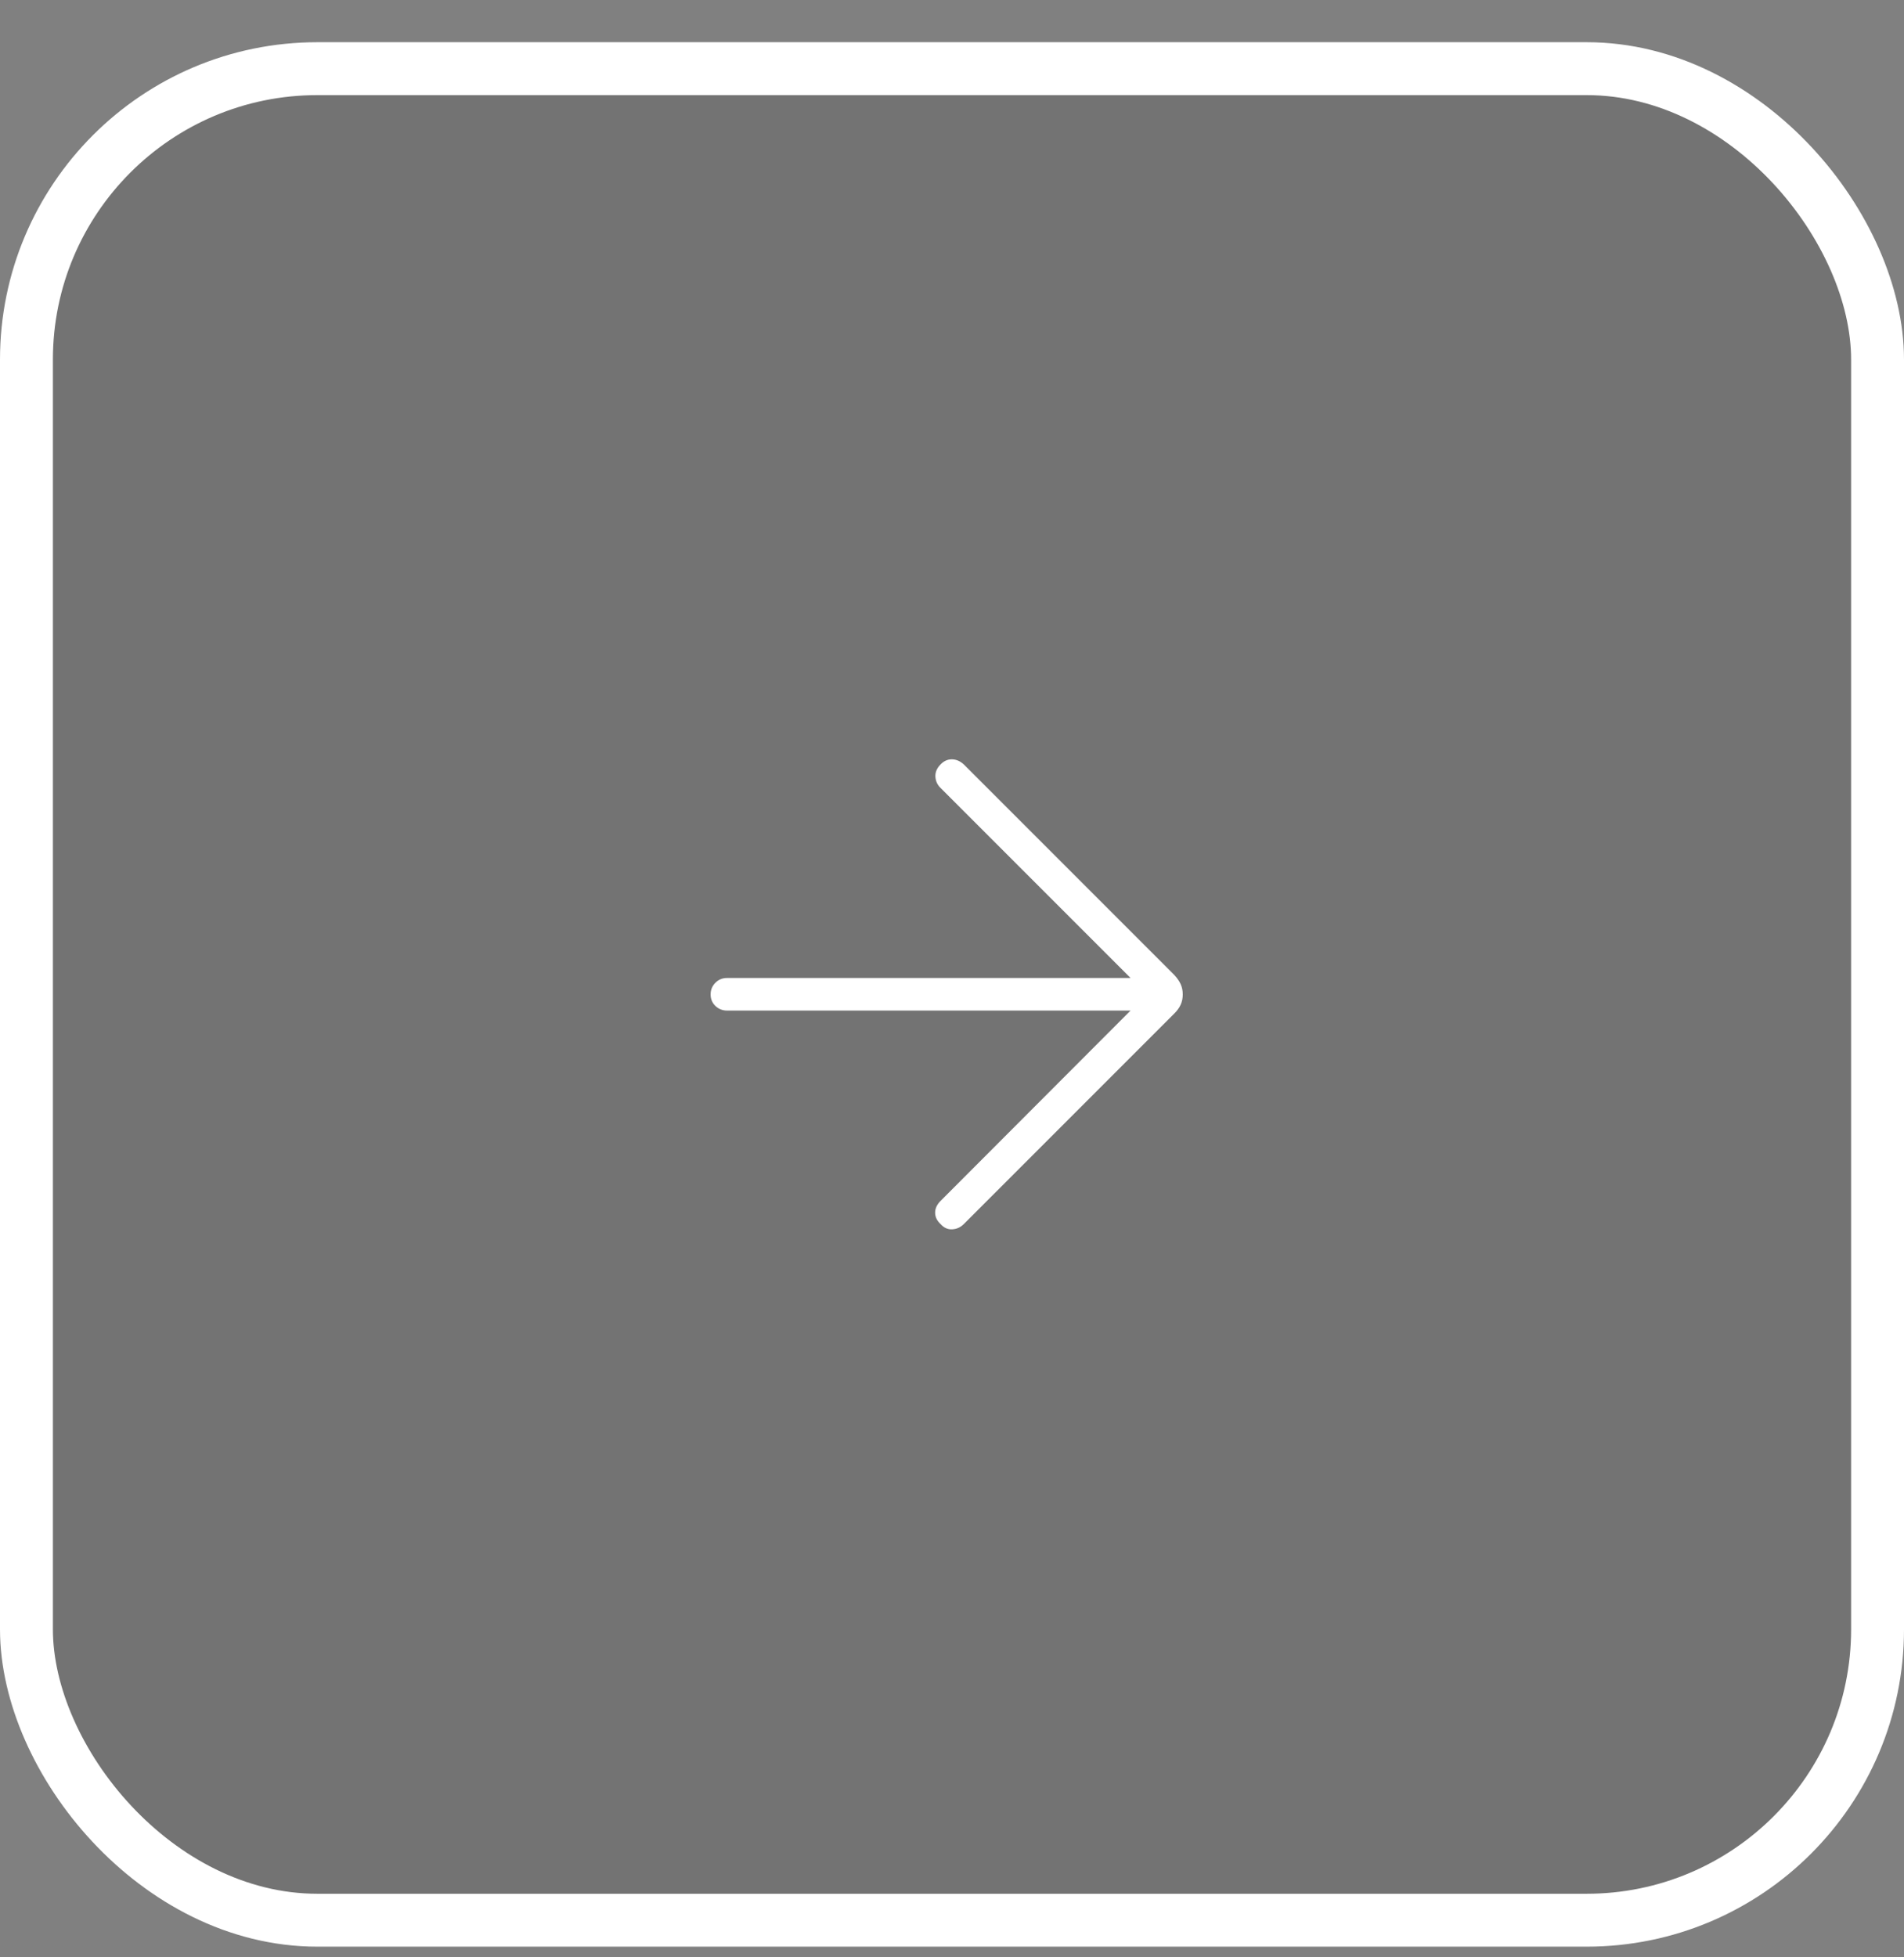 <?xml version="1.0" encoding="UTF-8"?> <svg xmlns="http://www.w3.org/2000/svg" width="36" height="37" viewBox="0 0 36 37" fill="none"><rect x="0" y="0" width="36" height="37" fill="#808080" stroke="none"/><rect x="0.5" y="1.298" width="35" height="35" rx="5.5" fill="black" fill-opacity="0.1"></rect><rect x="0.5" y="1.298" width="35" height="35" rx="5.5" stroke="white"></rect><path d="M21.376 19.103H13.747C13.66 19.103 13.586 19.073 13.526 19.015C13.466 18.957 13.436 18.885 13.436 18.798C13.436 18.711 13.466 18.638 13.526 18.578C13.586 18.517 13.66 18.487 13.747 18.487H21.376L17.781 14.892C17.721 14.833 17.69 14.762 17.686 14.678C17.683 14.595 17.715 14.519 17.783 14.451C17.846 14.385 17.919 14.352 18 14.354C18.081 14.355 18.156 14.388 18.224 14.451L22.206 18.433C22.258 18.49 22.298 18.547 22.324 18.605C22.35 18.663 22.363 18.727 22.363 18.798C22.363 18.869 22.35 18.933 22.324 18.991C22.298 19.049 22.258 19.104 22.206 19.156L18.224 23.138C18.161 23.201 18.088 23.234 18.004 23.238C17.92 23.243 17.846 23.209 17.783 23.138C17.715 23.075 17.681 23.003 17.681 22.923C17.681 22.844 17.715 22.77 17.783 22.702L21.376 19.103Z" fill="white"></path></svg> 